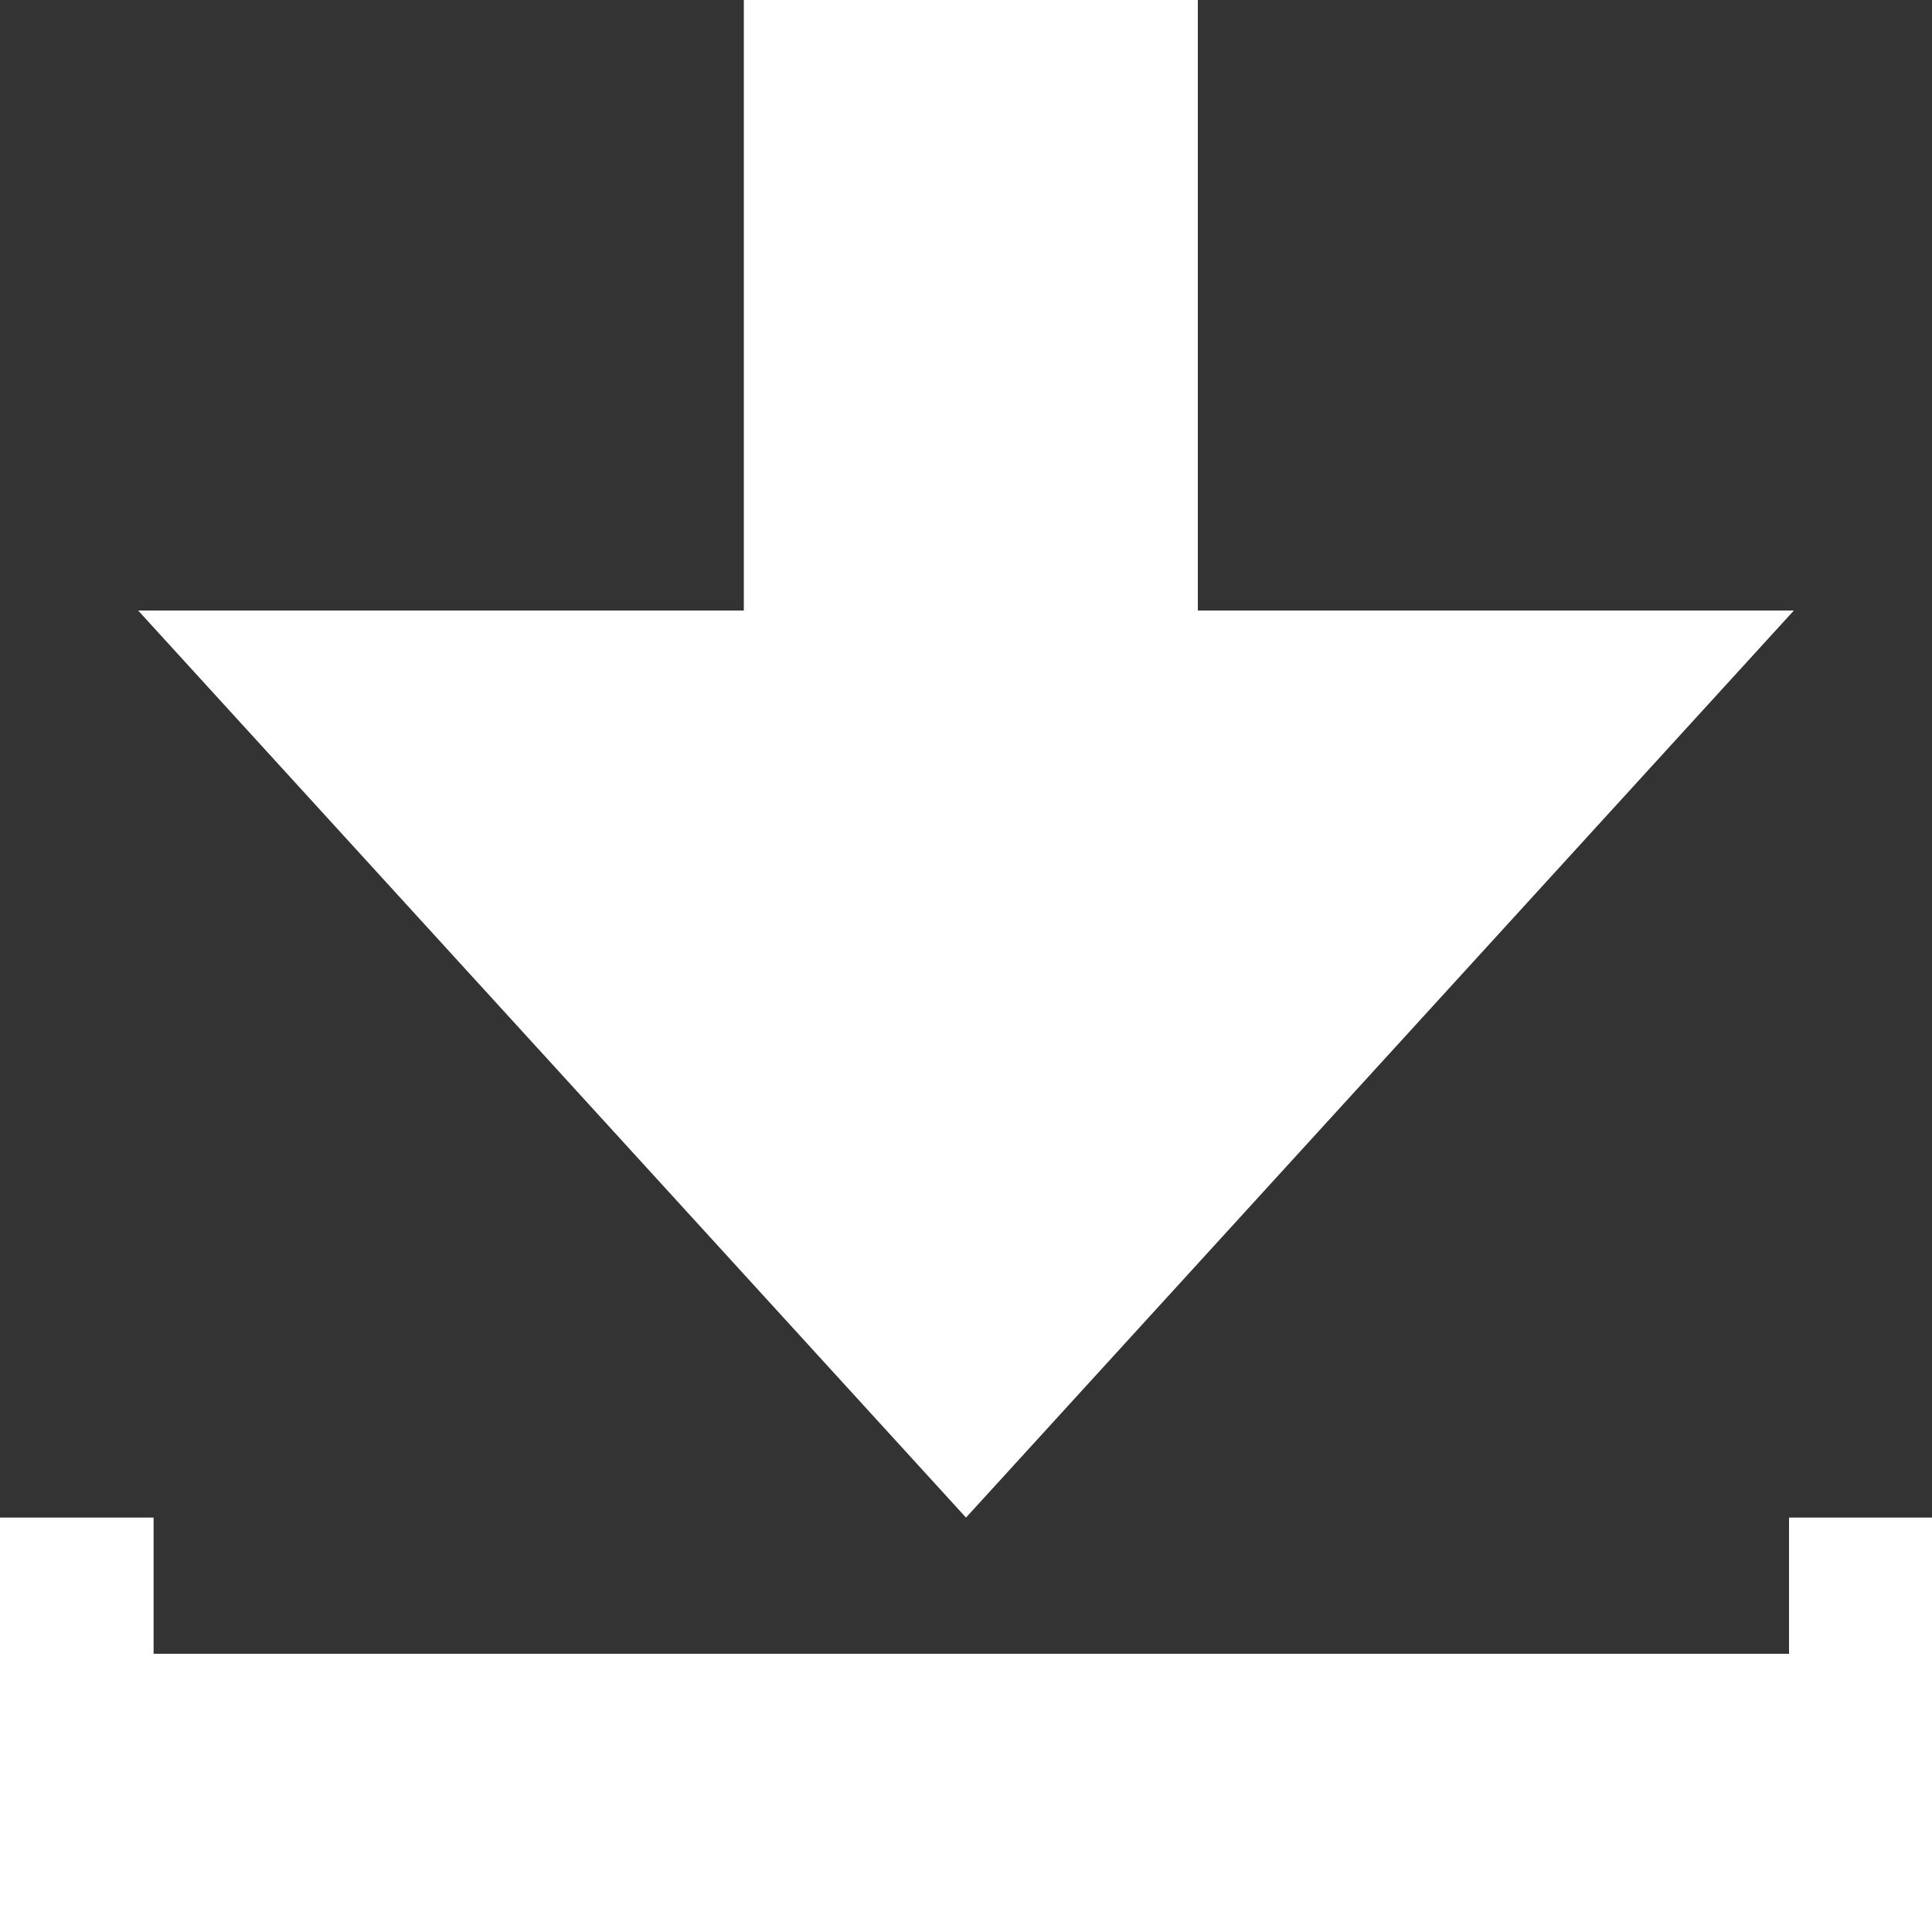 <svg xmlns="http://www.w3.org/2000/svg" viewBox="0 0 20 20"><rect x="0" y="0" width="20" height="20" fill="#333333" stroke="none"/><defs><style>.cls-1{fill:#fff;}</style></defs><title>online-video-downloader</title><g id="图层_2" data-name="图层 2"><g id="图层_1-2" data-name="图层 1"><path class="cls-1" d="M7.7,0V6.32H1.43L10,15.71l8.57-9.39H12.4V0ZM18.52,15.71v1.41H1.59V15.71H0V20H20V15.71Z"/></g></g></svg>